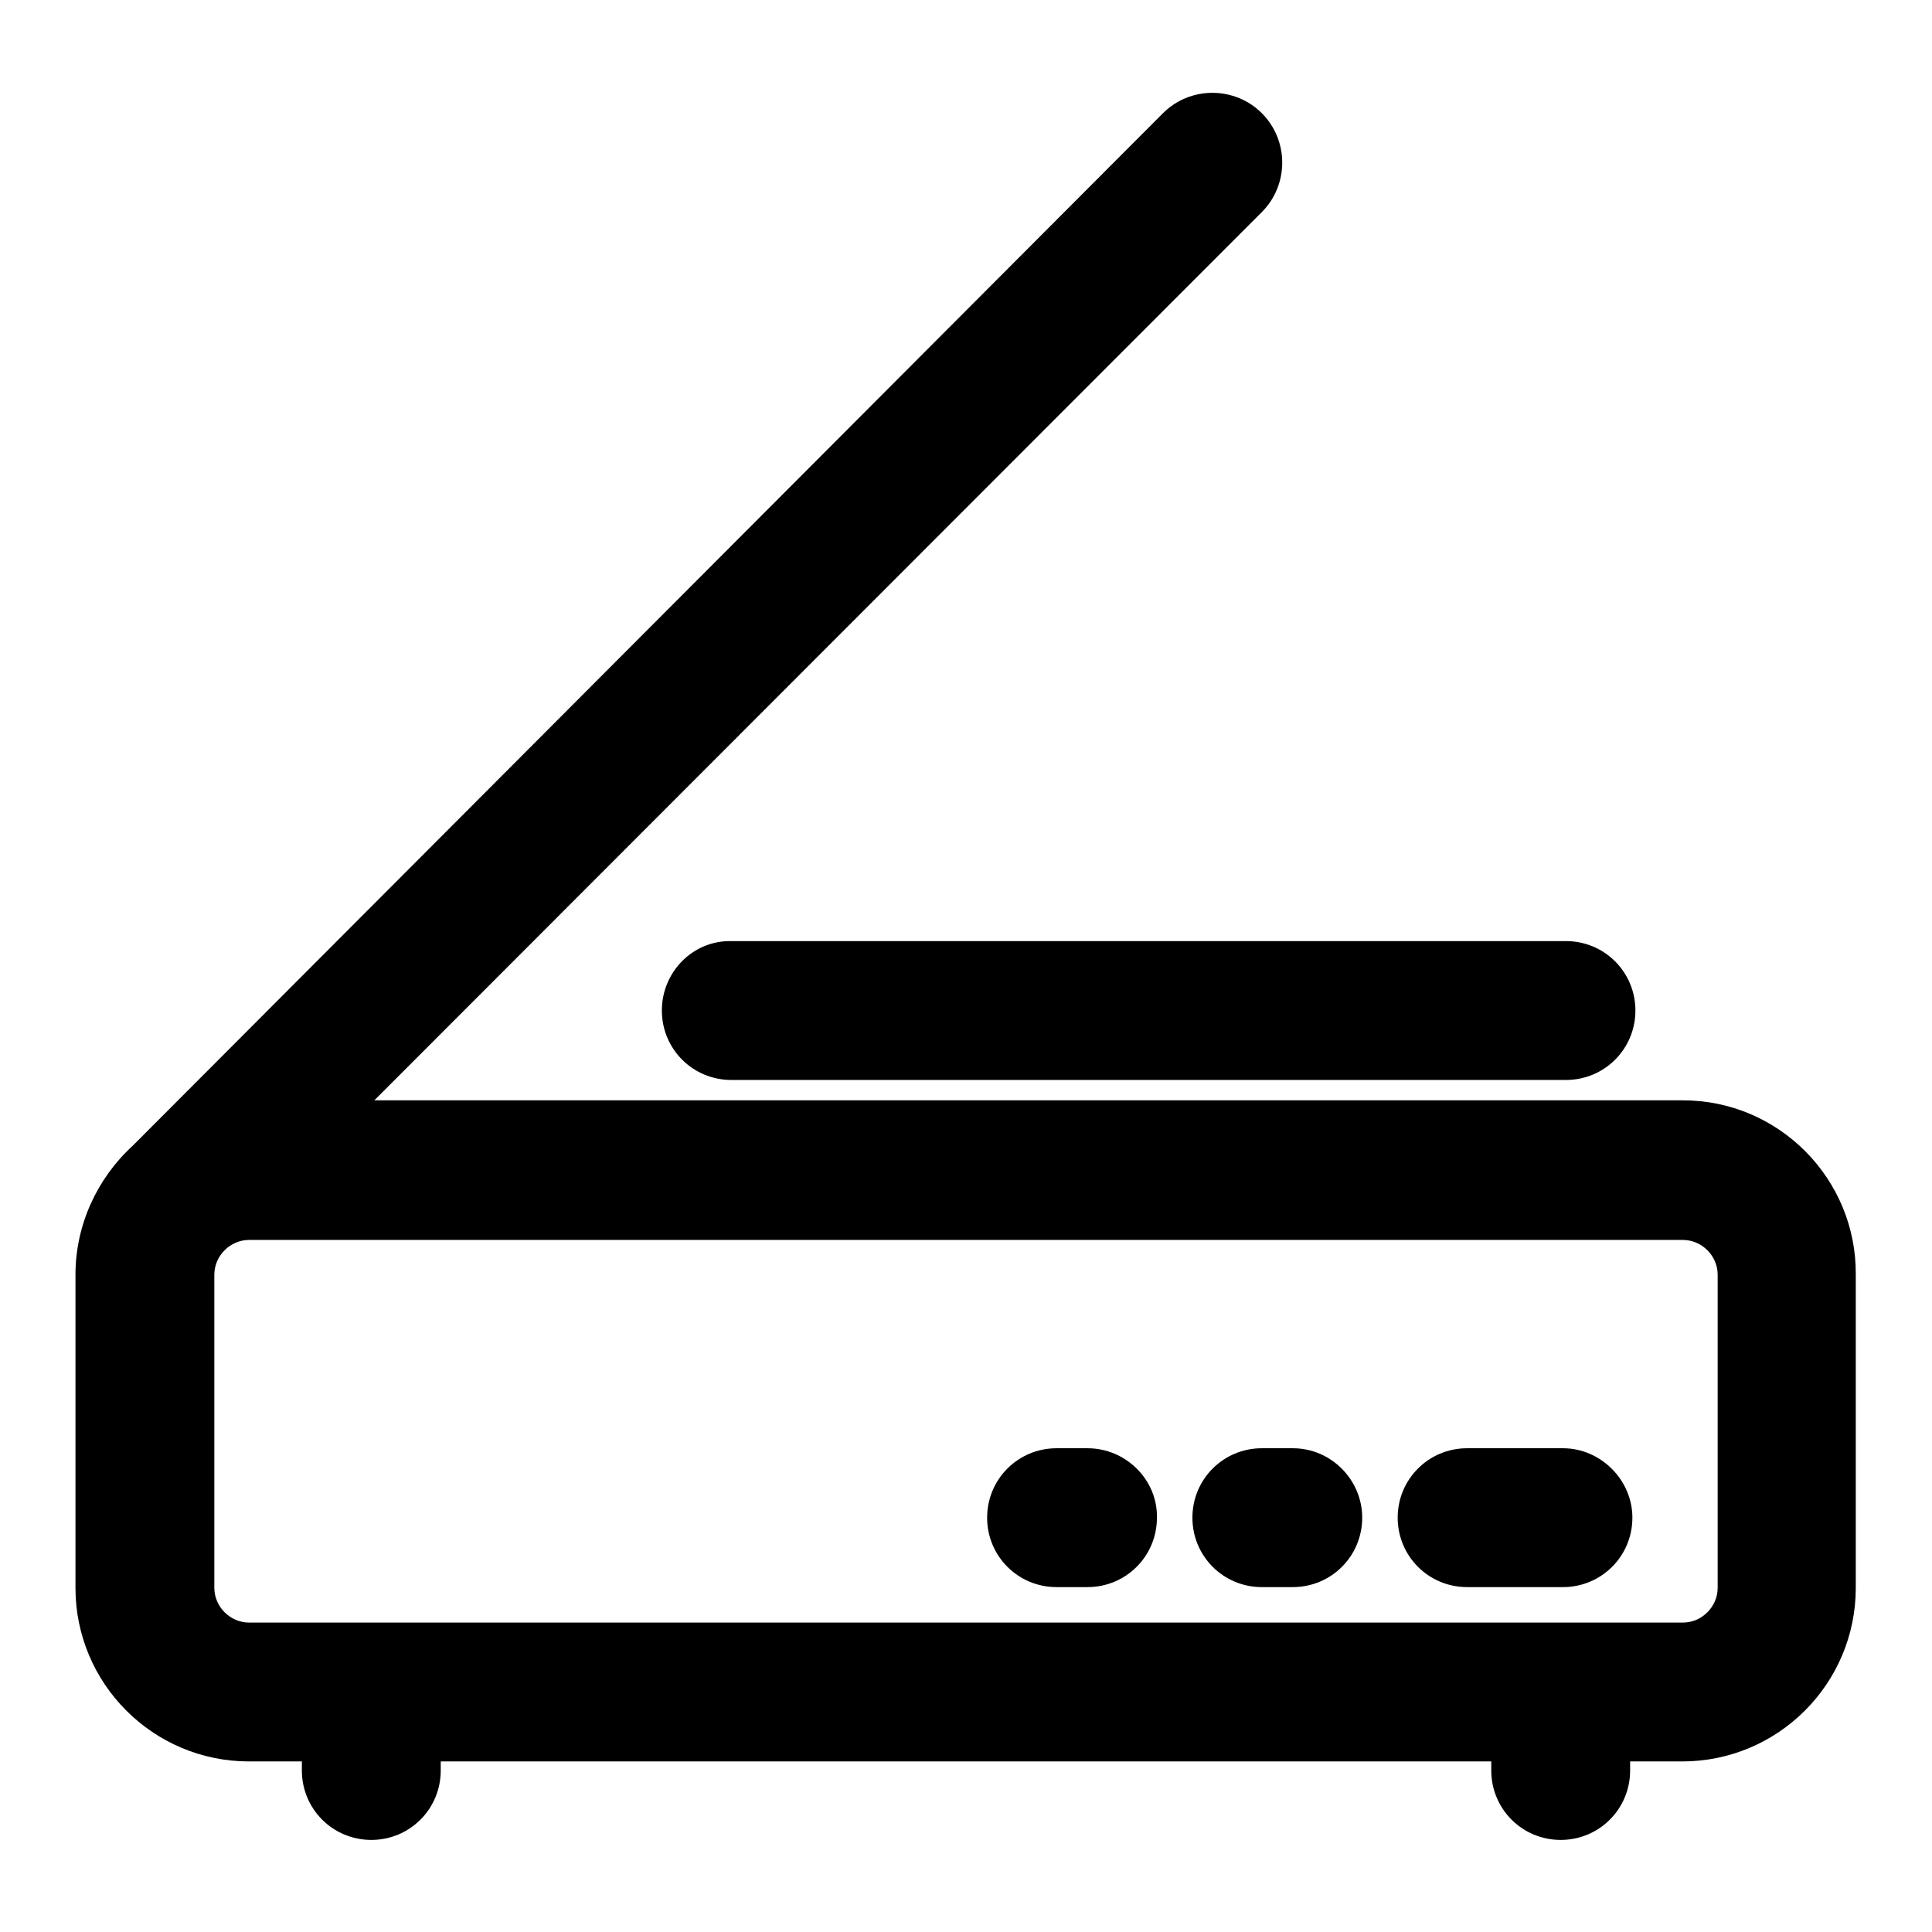 <?xml version="1.0" encoding="utf-8"?>
<!-- Svg Vector Icons : http://www.onlinewebfonts.com/icon -->
<!DOCTYPE svg PUBLIC "-//W3C//DTD SVG 1.1//EN" "http://www.w3.org/Graphics/SVG/1.1/DTD/svg11.dtd">
<svg version="1.1" xmlns="http://www.w3.org/2000/svg" xmlns:xlink="http://www.w3.org/1999/xlink" x="0px" y="0px" viewBox="0 0 256 256" enable-background="new 0 0 256 256" xml:space="preserve">
<g> <path fill="#000000" d="M223,145.8H49.6L167.2,28.1c3.6-3.6,3.6-9.5,0-13.1c-3.6-3.6-9.5-3.6-13.1,0l0,0L18.3,151.1l-0.7,0.7 c-4.8,4.4-7.6,10.6-7.6,17.1v41.5c0,12.7,10.3,23,23,23l0,0H40v1.2c0,5.1,4.1,9.2,9.2,9.2s9.2-4.1,9.2-9.2v-1.2h139.2v1.2 c0,5.1,4.1,9.2,9.2,9.2c5.1,0,9.2-4.1,9.2-9.2v-1.2h6.9c12.7,0,23-10.3,23-23l0,0v-41.5C246,156.2,235.7,145.8,223,145.8L223,145.8 z M227.6,210.4c0,2.5-2.1,4.6-4.6,4.6H33c-2.5,0-4.6-2.1-4.6-4.6v-41.5c0-2.5,2.1-4.6,4.6-4.6H223c2.5,0,4.6,2.1,4.6,4.6V210.4z"/> <path fill="#000000" d="M87.7,133.9c0,5.1,4.1,9.2,9.2,9.2l0,0h110.6c5.1,0,9.2-4.1,9.2-9.2s-4.1-9.2-9.2-9.2H96.9 C91.8,124.6,87.7,128.8,87.7,133.9z M207.1,191.9h-12.7c-5.1,0-9.2,4.1-9.2,9.2c0,5.1,4.1,9.2,9.2,9.2h12.7c5.1,0,9.2-4.1,9.2-9.2 C216.3,196.1,212.1,191.9,207.1,191.9z M171.3,191.9h-4.1c-5.1,0-9.2,4.1-9.2,9.2c0,5.1,4.1,9.2,9.2,9.2l0,0h4.1 c5.1,0,9.2-4.1,9.2-9.2C180.5,196.1,176.4,191.9,171.3,191.9z M144.1,191.9H140c-5.1,0-9.2,4.1-9.2,9.2c0,5.1,4.1,9.2,9.2,9.2l0,0 h4.1c5.1,0,9.2-4.1,9.2-9.2C153.4,196.1,149.2,191.9,144.1,191.9z"/></g>
</svg>